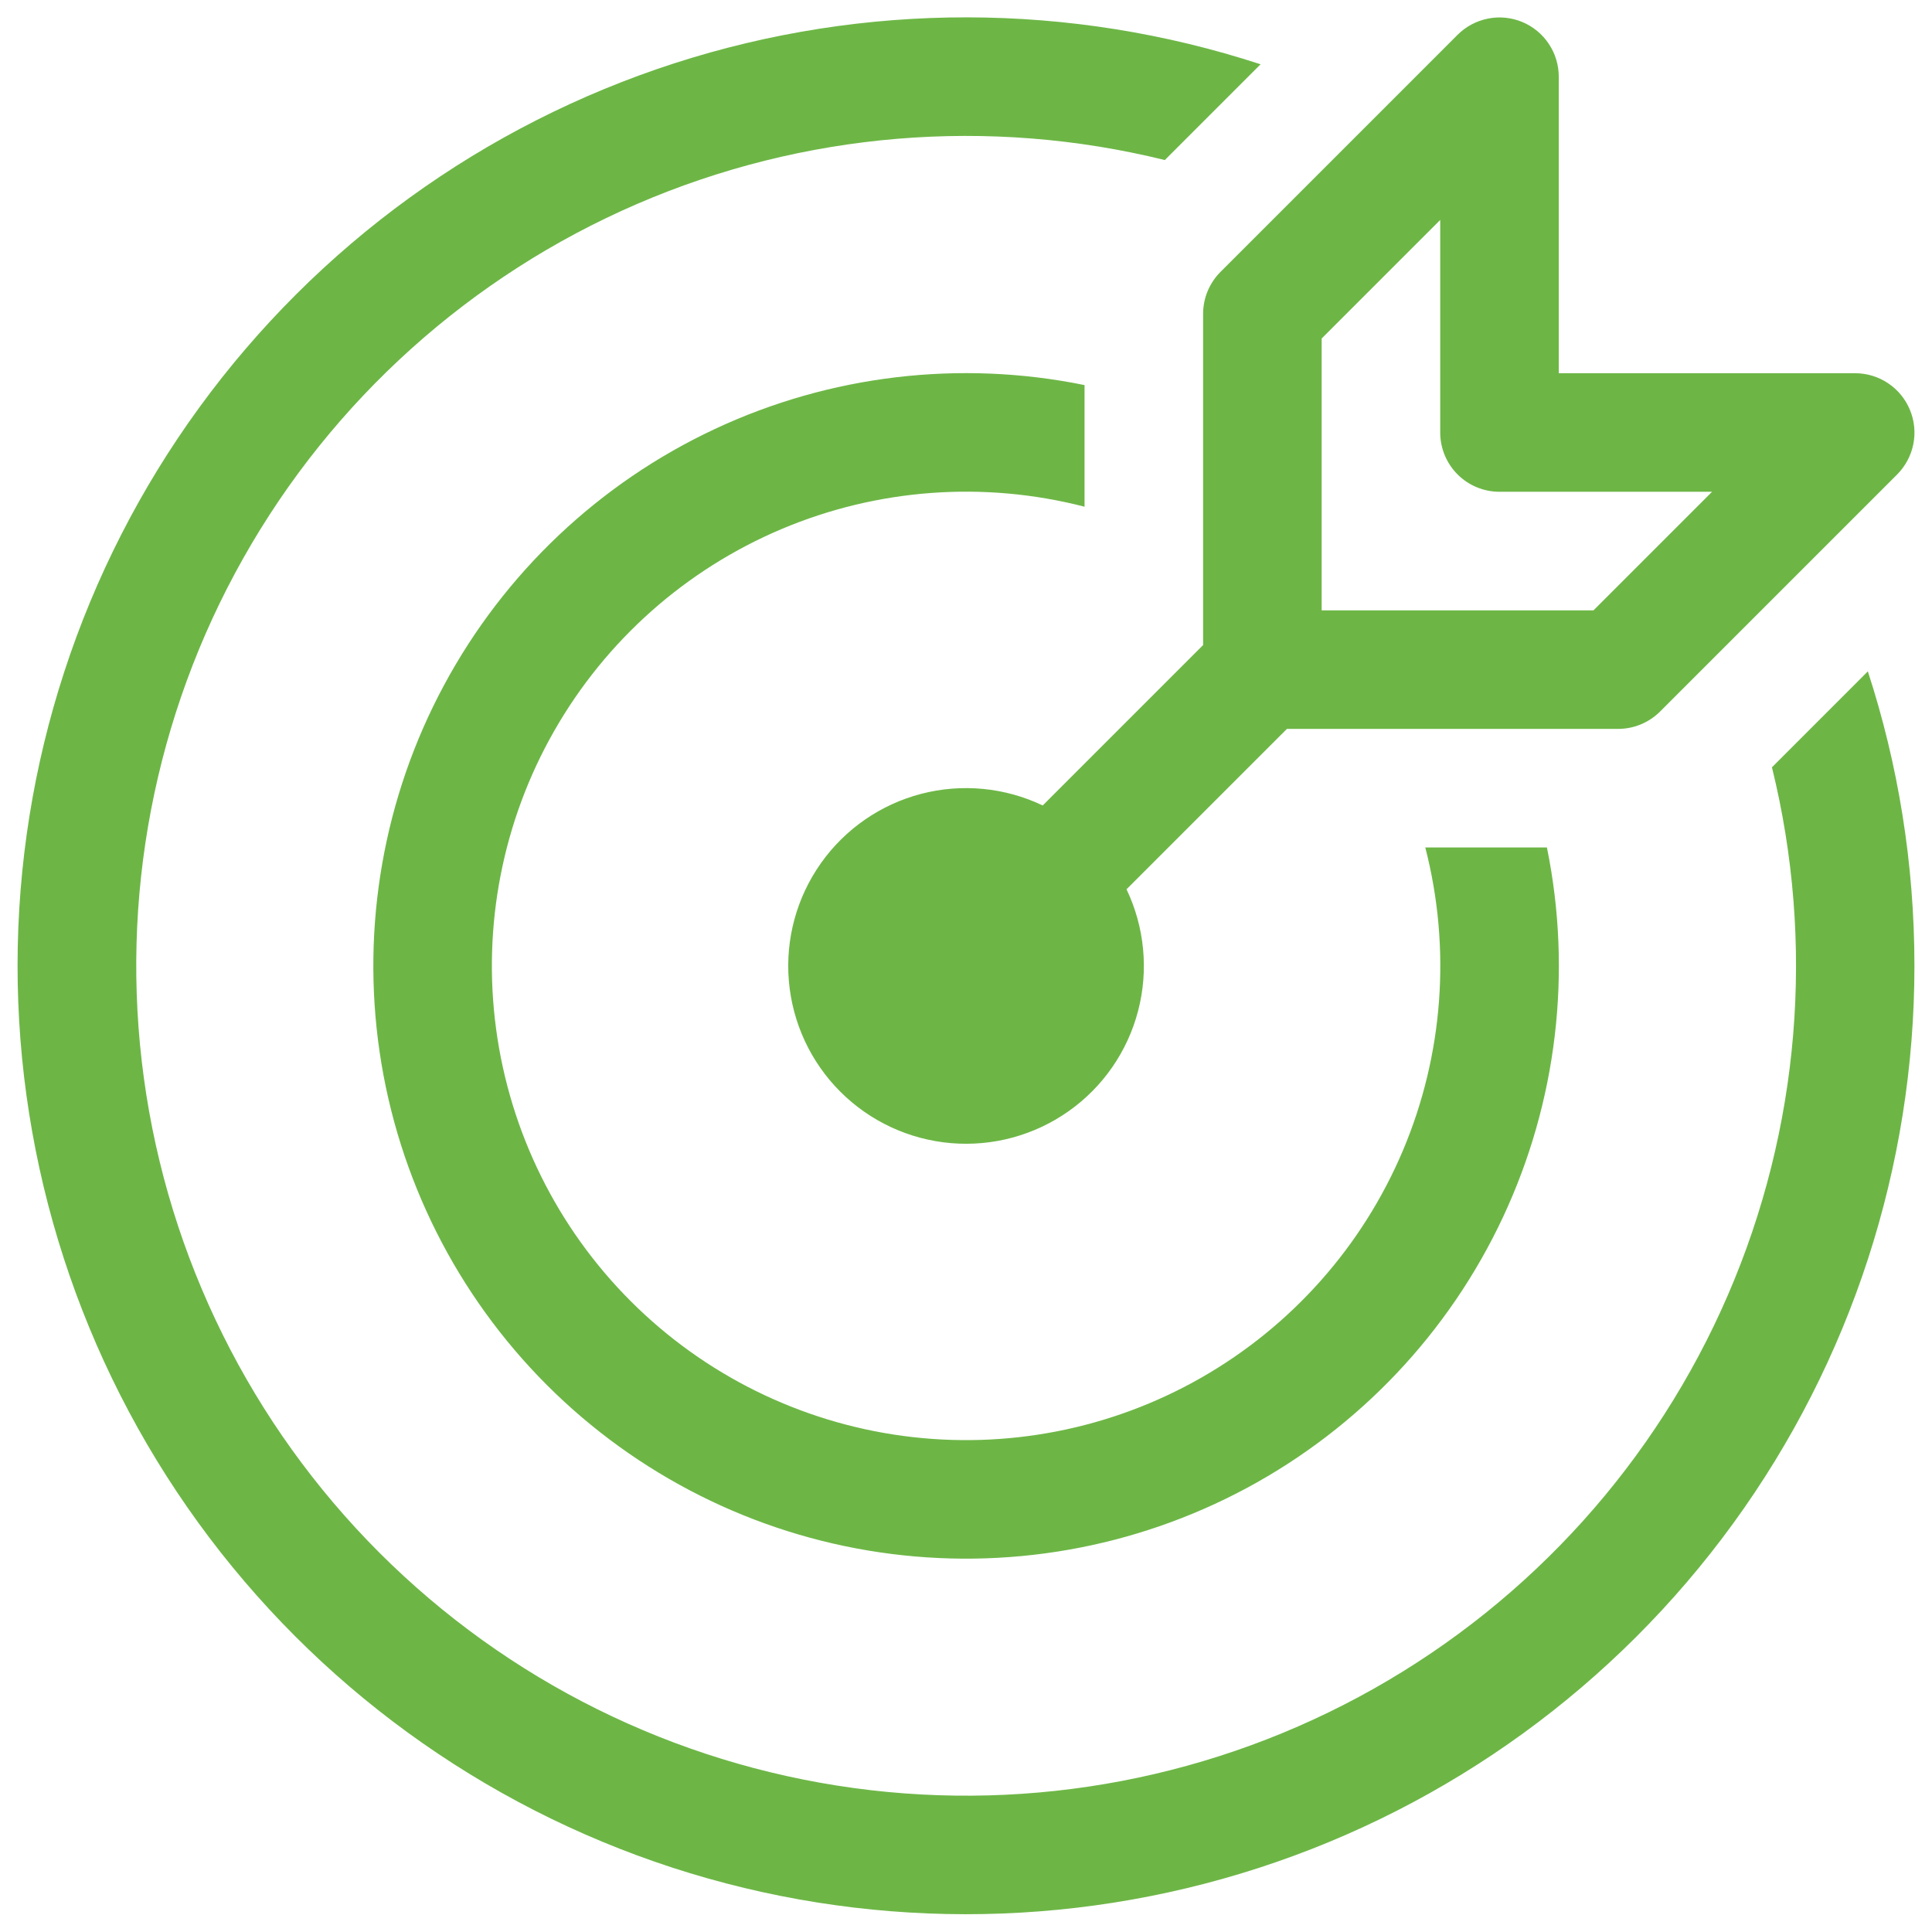 <svg width="44" height="44" viewBox="0 0 44 44" fill="none" xmlns="http://www.w3.org/2000/svg">
<path d="M43.497 9.334C43.6 9.581 43.627 9.852 43.575 10.114C43.523 10.376 43.394 10.617 43.206 10.806L37.806 16.206C37.68 16.331 37.531 16.43 37.367 16.498C37.203 16.566 37.027 16.6 36.85 16.6H29.309L25.656 20.253C26.067 21.115 26.161 22.095 25.92 23.02C25.68 23.944 25.12 24.754 24.34 25.305C23.559 25.857 22.61 26.115 21.658 26.034C20.706 25.953 19.813 25.538 19.137 24.862C18.462 24.187 18.047 23.294 17.966 22.342C17.885 21.39 18.143 20.44 18.695 19.66C19.246 18.88 20.056 18.32 20.98 18.079C21.905 17.839 22.885 17.932 23.747 18.344L27.4 14.691V7.15C27.4 6.973 27.434 6.797 27.502 6.633C27.57 6.469 27.669 6.32 27.794 6.194L33.194 0.794C33.383 0.605 33.624 0.476 33.886 0.424C34.148 0.371 34.42 0.398 34.667 0.5C34.914 0.603 35.125 0.776 35.273 0.999C35.422 1.221 35.5 1.483 35.5 1.75V8.5H42.25C42.517 8.5 42.778 8.579 43 8.728C43.222 8.876 43.395 9.087 43.497 9.334ZM38.991 11.2H34.15C33.792 11.2 33.449 11.058 33.195 10.805C32.942 10.551 32.8 10.208 32.8 9.85V5.009L30.1 7.709V13.9H36.291L38.991 11.2ZM42.539 15.29C43.227 17.402 43.6 19.659 43.6 22C43.599 26.563 42.153 31.008 39.47 34.698C36.786 38.389 33.003 41.135 28.663 42.542C24.322 43.949 19.648 43.946 15.309 42.533C10.971 41.12 7.191 38.369 4.513 34.675C1.835 30.981 0.395 26.534 0.4 21.971C0.405 17.408 1.855 12.964 4.542 9.276C7.229 5.588 11.014 2.846 15.356 1.442C19.698 0.039 24.372 0.046 28.709 1.464L26.528 3.645C22.52 2.657 18.299 3.008 14.509 4.645C10.72 6.282 7.57 9.114 5.542 12.71C3.514 16.305 2.718 20.465 3.277 24.555C3.836 28.645 5.719 32.44 8.638 35.359C11.556 38.278 15.35 40.161 19.44 40.721C23.53 41.281 27.691 40.486 31.286 38.459C34.882 36.431 37.715 33.282 39.352 29.493C40.99 25.704 41.342 21.483 40.355 17.475L42.539 15.29ZM35.23 19.3C35.81 22.143 35.458 25.098 34.227 27.725C32.996 30.353 30.951 32.514 28.395 33.888C25.839 35.262 22.908 35.776 20.038 35.354C17.167 34.932 14.508 33.596 12.456 31.544C10.404 29.492 9.068 26.833 8.646 23.962C8.224 21.091 8.738 18.161 10.112 15.605C11.486 13.049 13.647 11.004 16.274 9.773C18.902 8.542 21.857 8.19 24.7 8.77V11.54C22.406 10.948 19.982 11.127 17.799 12.049C15.617 12.971 13.799 14.585 12.624 16.642C11.449 18.698 10.983 21.085 11.298 23.432C11.613 25.78 12.69 27.959 14.365 29.634C16.04 31.309 18.22 32.387 20.567 32.702C22.915 33.017 25.301 32.551 27.358 31.376C29.415 30.201 31.029 28.383 31.951 26.201C32.873 24.018 33.051 21.594 32.46 19.3H35.23Z" fill="#6DB646"/>
</svg>
